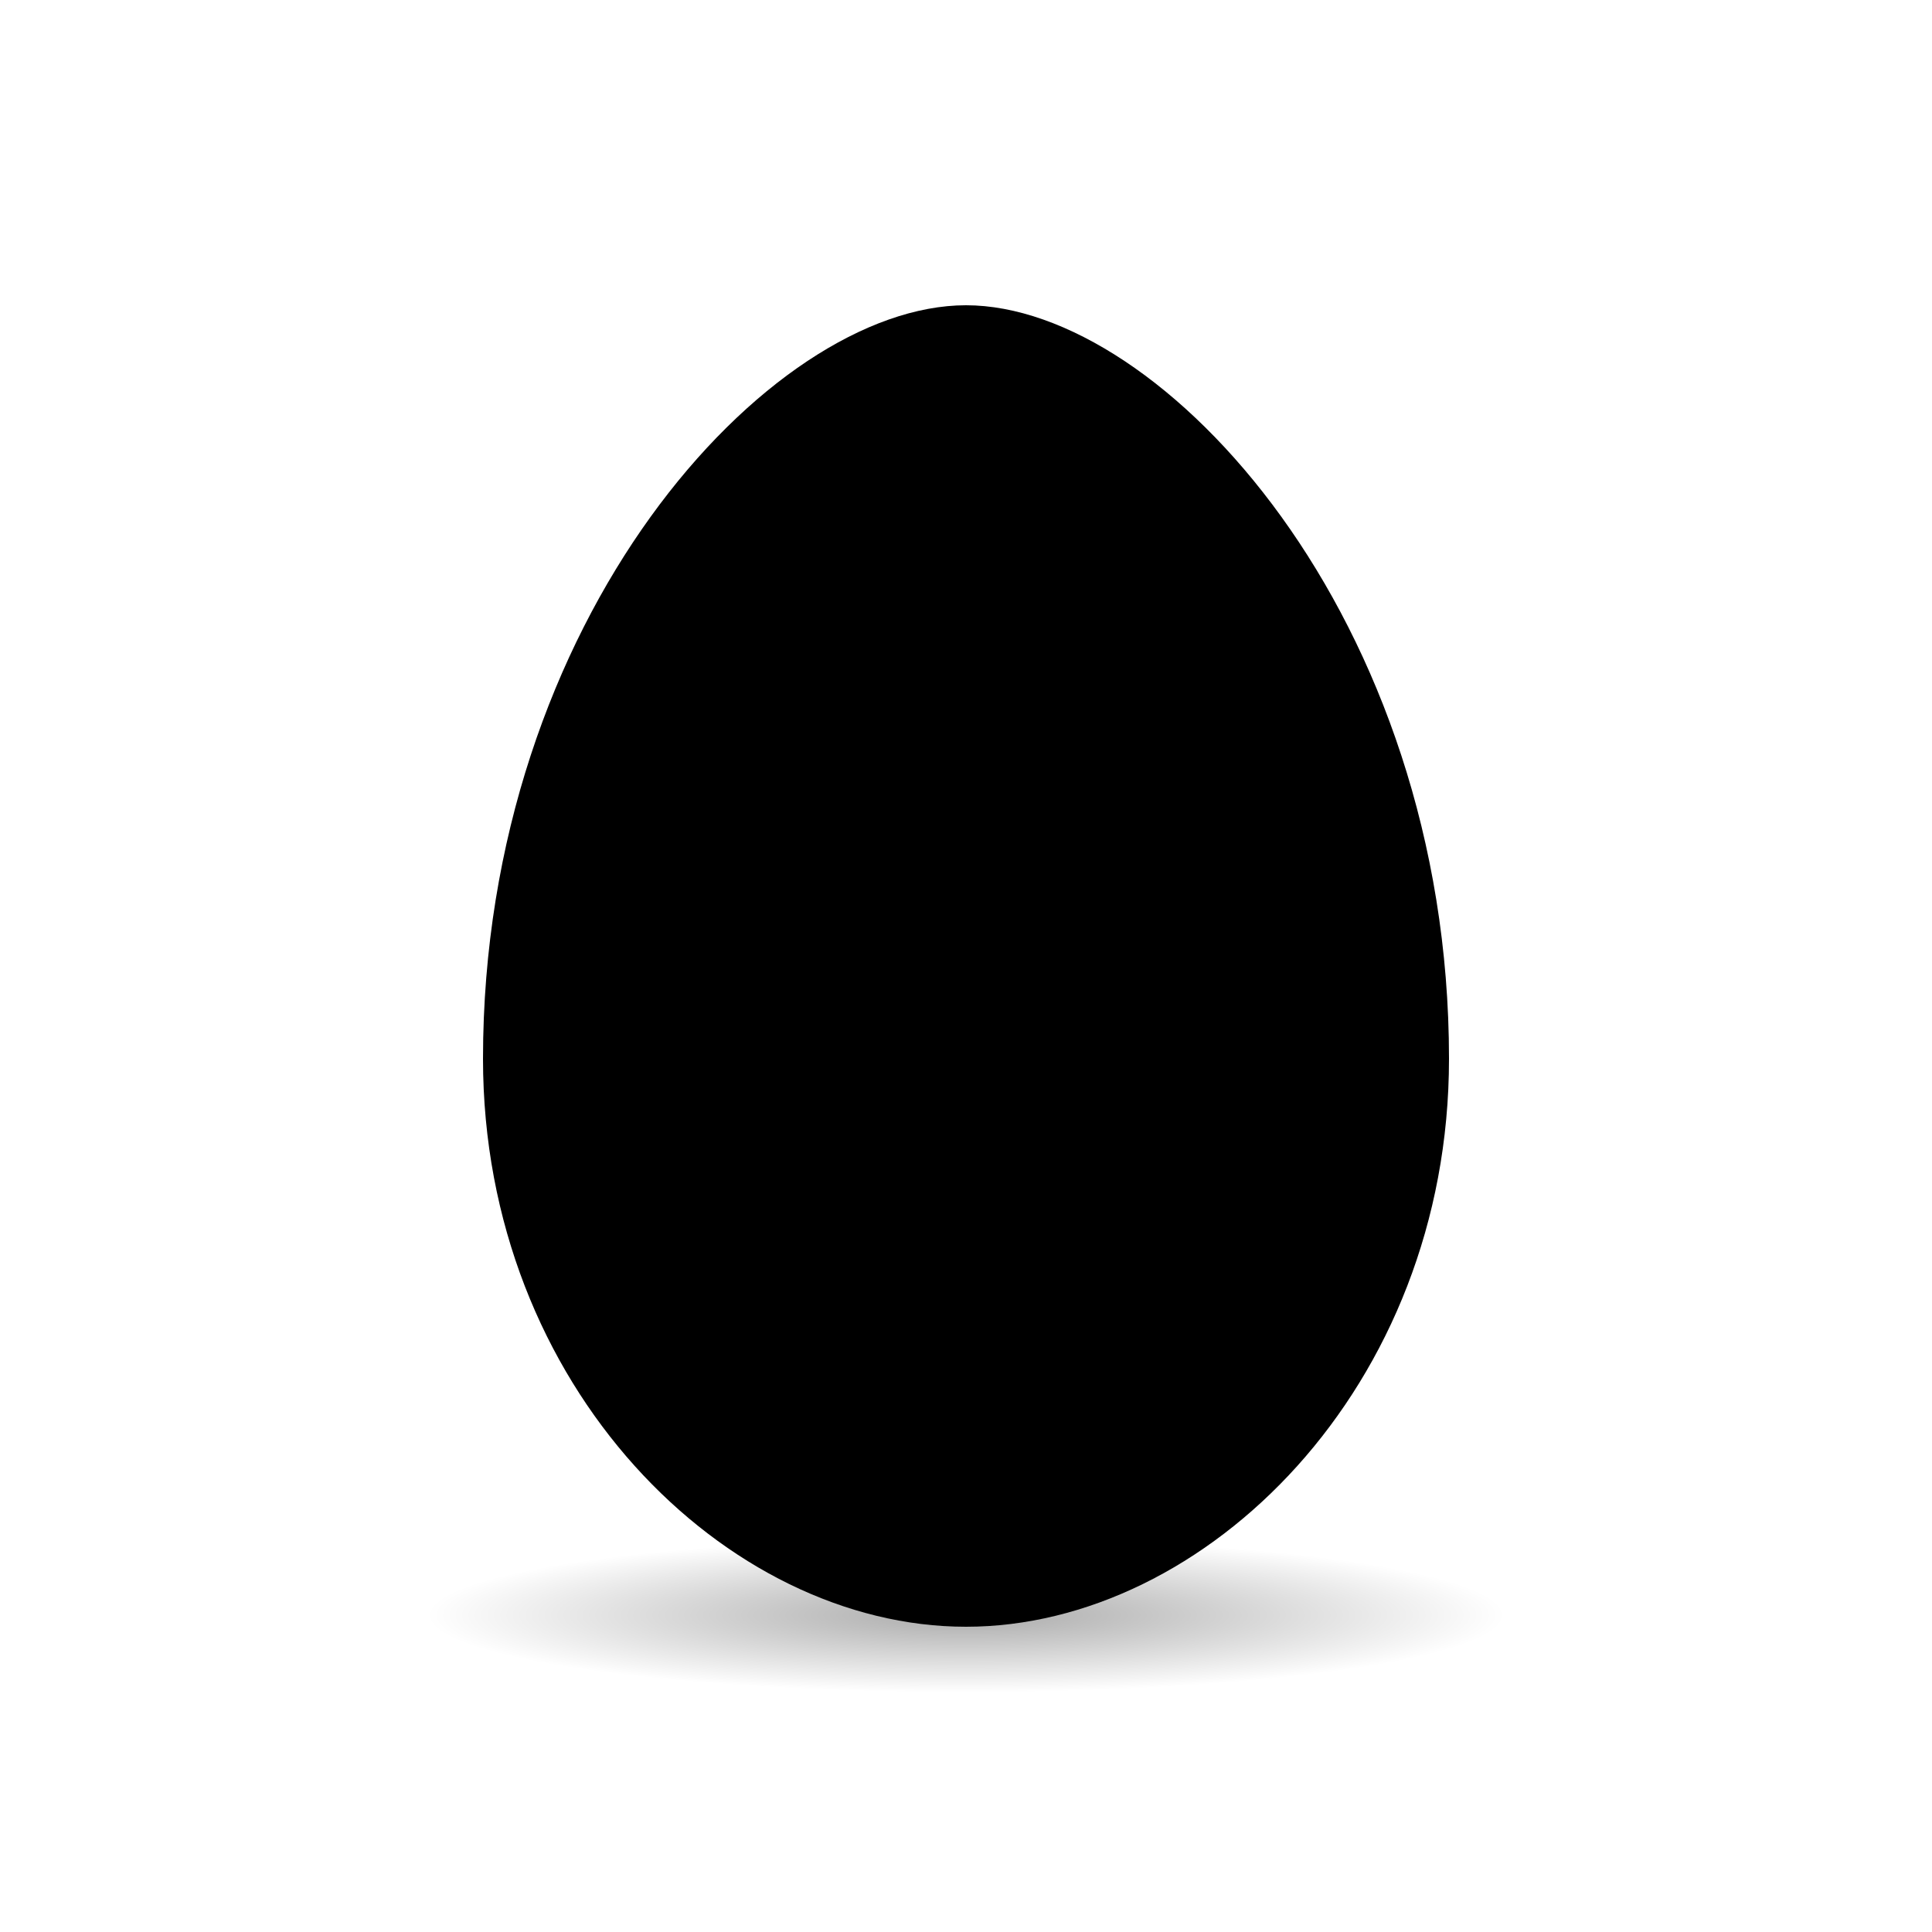 <?xml version="1.0" encoding="utf-8"?>
<!DOCTYPE svg PUBLIC "-//W3C//DTD SVG 1.1//EN" "http://www.w3.org/Graphics/SVG/1.1/DTD/svg11.dtd">

<svg version="1.1" xmlns="http://www.w3.org/2000/svg"
	width="50px" height="50px" viewBox="0 0 50 50">
	
<style type="text/css">
<![CDATA[
	#body       { fill:hsl(0,0%,20%) }
	#dropshadow { opacity:0.75;fill:url(#dropshadowGradient) }
]]>
</style>
<defs>
	<radialGradient id="dropshadowGradient">
		<stop  offset="0"   stop-opacity="0.5"/>
		<stop  offset="0.1" stop-opacity="0.4"/>
		<stop  offset="1"   stop-opacity="0"/>
	</radialGradient>
</defs>

<ellipse id="dropshadow" cx="25" cy="41.8" rx="14" ry="2"/>
<path id="body" d="M25,7.9c5.1,0,12.5,8.1,12.5,19.5c0,8.5-6.3,14.7-12.5,14.7s-12.5-6.2-12.5-14.7
	C12.5,16,19.9,7.9,25,7.9z"/>

</svg>
